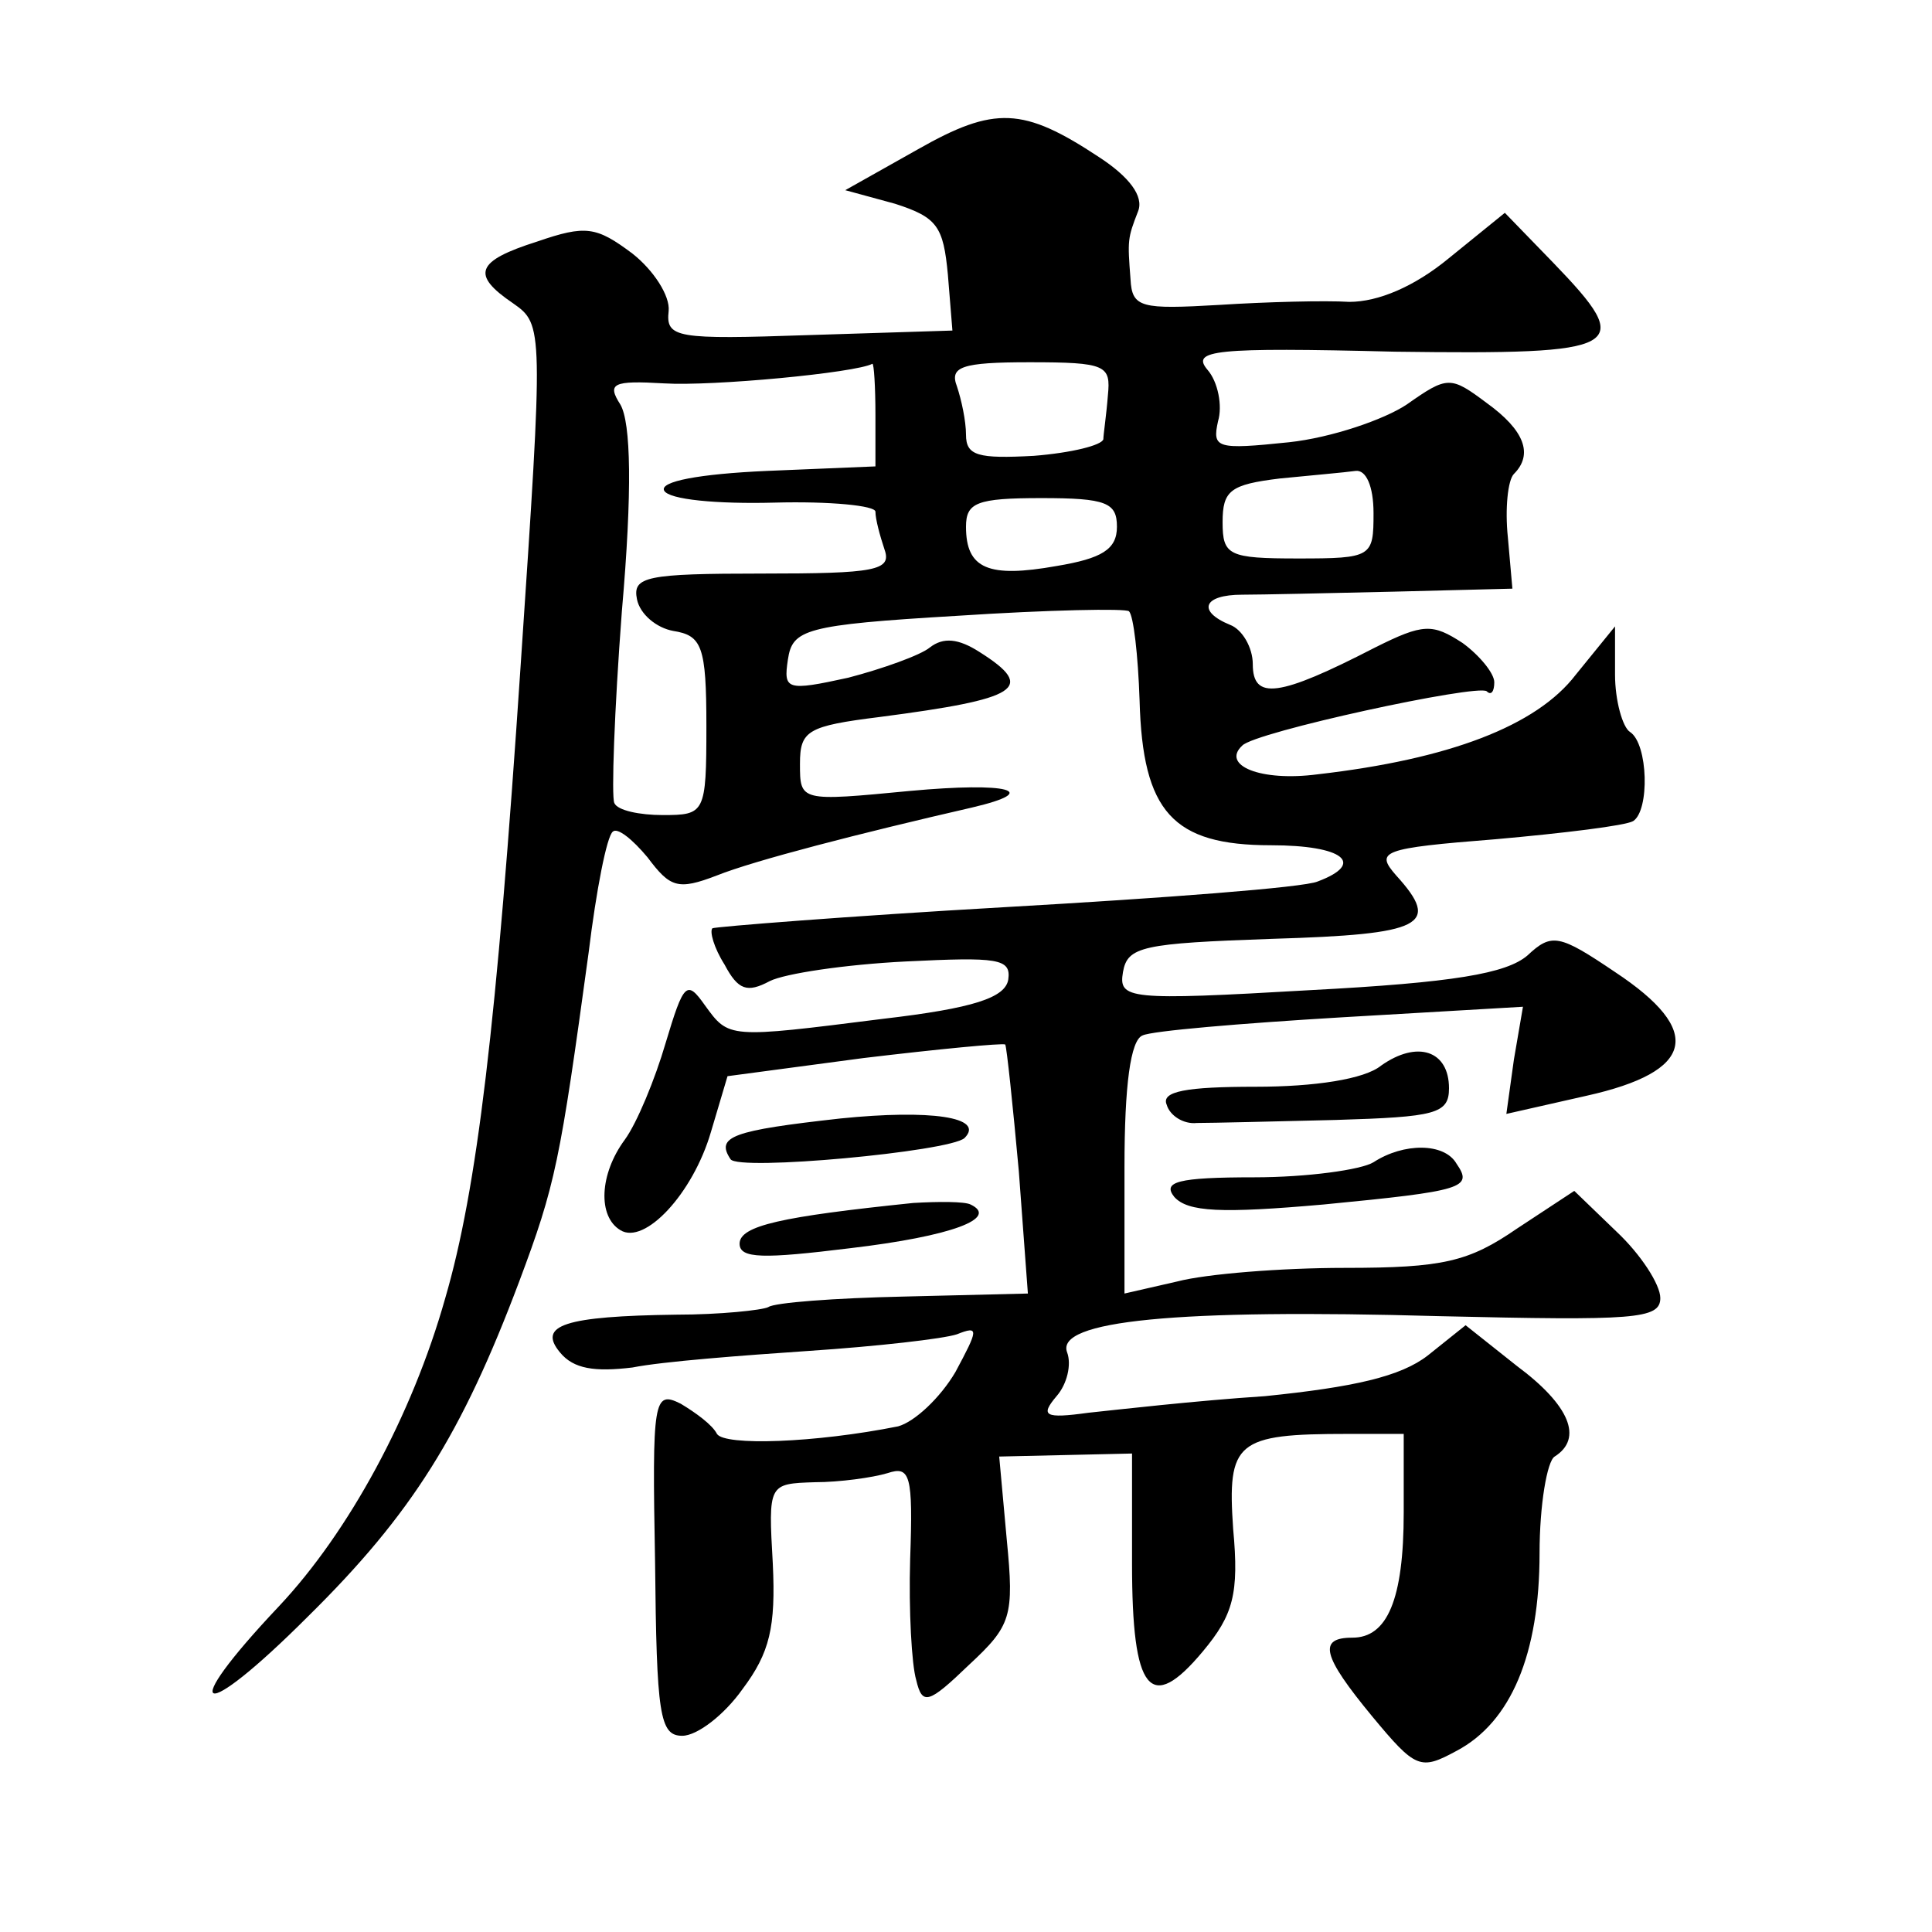 <?xml version="1.0" standalone="no"?>
<!DOCTYPE svg PUBLIC "-//W3C//DTD SVG 20010904//EN"
 "http://www.w3.org/TR/2001/REC-SVG-20010904/DTD/svg10.dtd">
<svg version="1.0" xmlns="http://www.w3.org/2000/svg"
 width="128pt" height="128pt" viewBox="0 0 128 128"
 preserveAspectRatio="xMidYMid meet">
<g transform="translate(0,128) scale(0.1,-0.1)"
fill="#0" stroke="none">
<path d="M608 1181 l-48 -27 33 -9 c28 -9 32 -15 35 -47 l3 -37 -95 -3 c-88 -3
-95 -2 -93 16 1 10 -10 27 -24 38 -24 18 -31 19 -63 8 -41 -13 -44 -22 -16 -41
20 -14 20 -16 5 -239 -16 -240 -29 -348 -50 -420 -22 -78 -64 -155 -110 -204 -69
-73 -53 -79 19 -7 69 68 102 121 140 222 24 64 27 79 46 218 5 41 12 77 16 80 3
3 13 -5 23 -17 15 -20 20 -22 46 -12 25 10 95 28 169 45 47 11 24 17 -41 11 -73
-7 -73 -7 -73 18 0 22 5 25 53 31 92 12 104 19 66 43 -14 9 -24 10 -33 3 -6 -5
-31 -14 -54 -20 -41 -9 -43 -8 -40 12 3 20 11 23 112 29 61 4 112 5 114 3 3 -3
6 -29 7 -59 2 -74 22 -96 87 -96 48 0 63 -12 31 -24 -9 -4 -102 -11 -207 -17 -105
-6 -192 -13 -194 -14 -2 -2 1 -13 8 -24 9 -17 15 -19 30 -11 10 5 50 11 90 13 61
3 70 2 68 -12 -2 -12 -23 -19 -83 -26 -103 -13 -102 -13 -118 9 -12 17 -14 15 -26
-25 -7 -24 -19 -53 -27 -64 -17 -23 -18 -51 -3 -60 16 -10 48 24 60 65 l11 37 90
12 c50 6 92 10 94 9 1 -2 5 -40 9 -84 l6 -81 -82 -2 c-46 -1 -86 -4 -90 -7 -4 -2
-32 -5 -61 -5 -74 -1 -92 -7 -77 -25 9 -11 23 -13 48 -10 20 4 73 8 117 11 45 3
89 8 98 11 15 6 14 3 -1 -25 -10 -17 -27 -33 -38 -36 -55 -11 -115 -13 -120 -5
-3 6 -14 14 -24 20 -18 9 -19 3 -17 -105 1 -101 3 -115 18 -115 10 0 28 14 40 31
18 24 22 41 20 83 -3 53 -3 53 28 54 16 0 38 3 48 6 15 5 17 -1 15 -57 -1 -34 1
-70 4 -80 4 -17 8 -16 35 10 28 26 30 32 25 83 l-5 55 44 1 44 1 0 -73 c0 -85 12
-100 47 -58 20 24 24 38 20 81 -4 58 2 63 76 63 l37 0 0 -52 c0 -58 -11 -83 -34
-83 -23 0 -20 -12 13 -52 29 -35 32 -36 56 -23 36 19 55 64 55 131 0 32 5 61 10
64 19 12 10 34 -25 60 l-34 27 -25 -20 c-18 -14 -49 -21 -108 -27 -46 -3 -98 -9
-117 -11 -29 -4 -32 -2 -21 11 7 8 10 21 7 29 -8 21 72 29 247 24 129 -3 146 -2
146 12 0 9 -13 29 -29 44 l-28 27 -38 -25 c-32 -22 -49 -26 -114 -26 -42 0 -92
-4 -111 -9 l-35 -8 0 84 c0 54 4 84 12 87 6 3 65 8 132 12 l120 7 -6 -35 -5 -36
53 12 c72 16 78 43 19 82 -37 25 -42 26 -58 11 -14 -12 -49 -18 -144 -23 -121 -7
-127 -6 -124 12 3 17 13 19 99 22 100 3 112 9 82 42 -14 16 -10 18 66 24 45 4 86
9 91 12 11 7 10 51 -2 59 -5 3 -10 21 -10 38 l0 32 -26 -32 c-26 -34 -84 -56 -171
-66 -38 -5 -64 6 -50 19 8 9 156 41 162 36 3 -3 5 0 5 6 0 6 -10 18 -21 26 -20
13 -26 13 -58 -3 -64 -33 -81 -35 -81 -11 0 11 -7 23 -15 26 -22 9 -18 20 8 20
12 0 57 1 100 2 l79 2 -3 34 c-2 19 0 38 4 42 13 13 7 29 -18 47 -24 18 -26 18
-53 -1 -15 -10 -50 -22 -78 -25 -48 -5 -51 -4 -47 14 3 10 0 26 -7 34 -11 13 4
15 124 12 153 -2 160 2 105 59 l-32 33 -37 -30 c-23 -19 -47 -29 -66 -29 -16 1
-55 0 -86 -2 -52 -3 -58 -2 -59 17 -2 26 -2 27 5 45 4 10 -6 23 -26 36 -50 33 -69
34 -120 5z m-28 -176 l0 -34 -72 -3 c-45 -2 -71 -7 -68 -13 3 -6 35 -9 73 -8 37
1 67 -2 67 -6 0 -5 3 -16 6 -25 5 -14 -6 -16 -81 -16 -77 0 -86 -2 -83 -17 2 -10
13 -19 24 -21 19 -3 22 -10 22 -63 0 -58 -1 -59 -29 -59 -15 0 -30 3 -32 8 -2 4
0 61 5 127 7 80 6 125 -1 137 -9 14 -5 16 29 14 32 -2 127 7 138 13 1 0 2 -15 2
-34z m154 13 c-1 -13 -3 -26 -3 -29 -1 -4 -21 -9 -46 -11 -37 -2 -45 0 -45 14 0
9 -3 23 -6 32 -5 13 3 16 48 16 51 0 54 -2 52 -22z m176 -78 c0 -29 -1 -30 -50
-30 -46 0 -50 2 -50 24 0 21 5 25 38 29 20 2 43 4 50 5 7 1 12 -10 12 -28z m-170
-9 c0 -15 -10 -21 -40 -26 -45 -8 -60 -2 -60 26 0 16 7 19 50 19 43 0 50 -3 50
-19z M915 574 c-11 -9 -44 -14 -83 -14 -46 0 -63 -3 -59 -12 2 -7 11 -13 20 -12
10 0 51 1 92 2 66 2 75 4 75 21 0 25 -21 32 -45 15z M557 539 c-72 -8 -83 -12 -73
-27 5 -8 145 5 155 14 14 14 -23 19 -82 13z M910 510 c-8 -5 -44 -10 -79 -10 -51
0 -61 -3 -53 -13 9 -10 31 -11 99 -5 93 9 99 11 88 27 -8 14 -35 14 -55 1z M605
483 c-87 -9 -115 -15 -115 -27 0 -10 16 -10 73 -3 68 8 99 20 80 29 -4 2 -21 2
-38 1z"/>
</g>
</svg>
